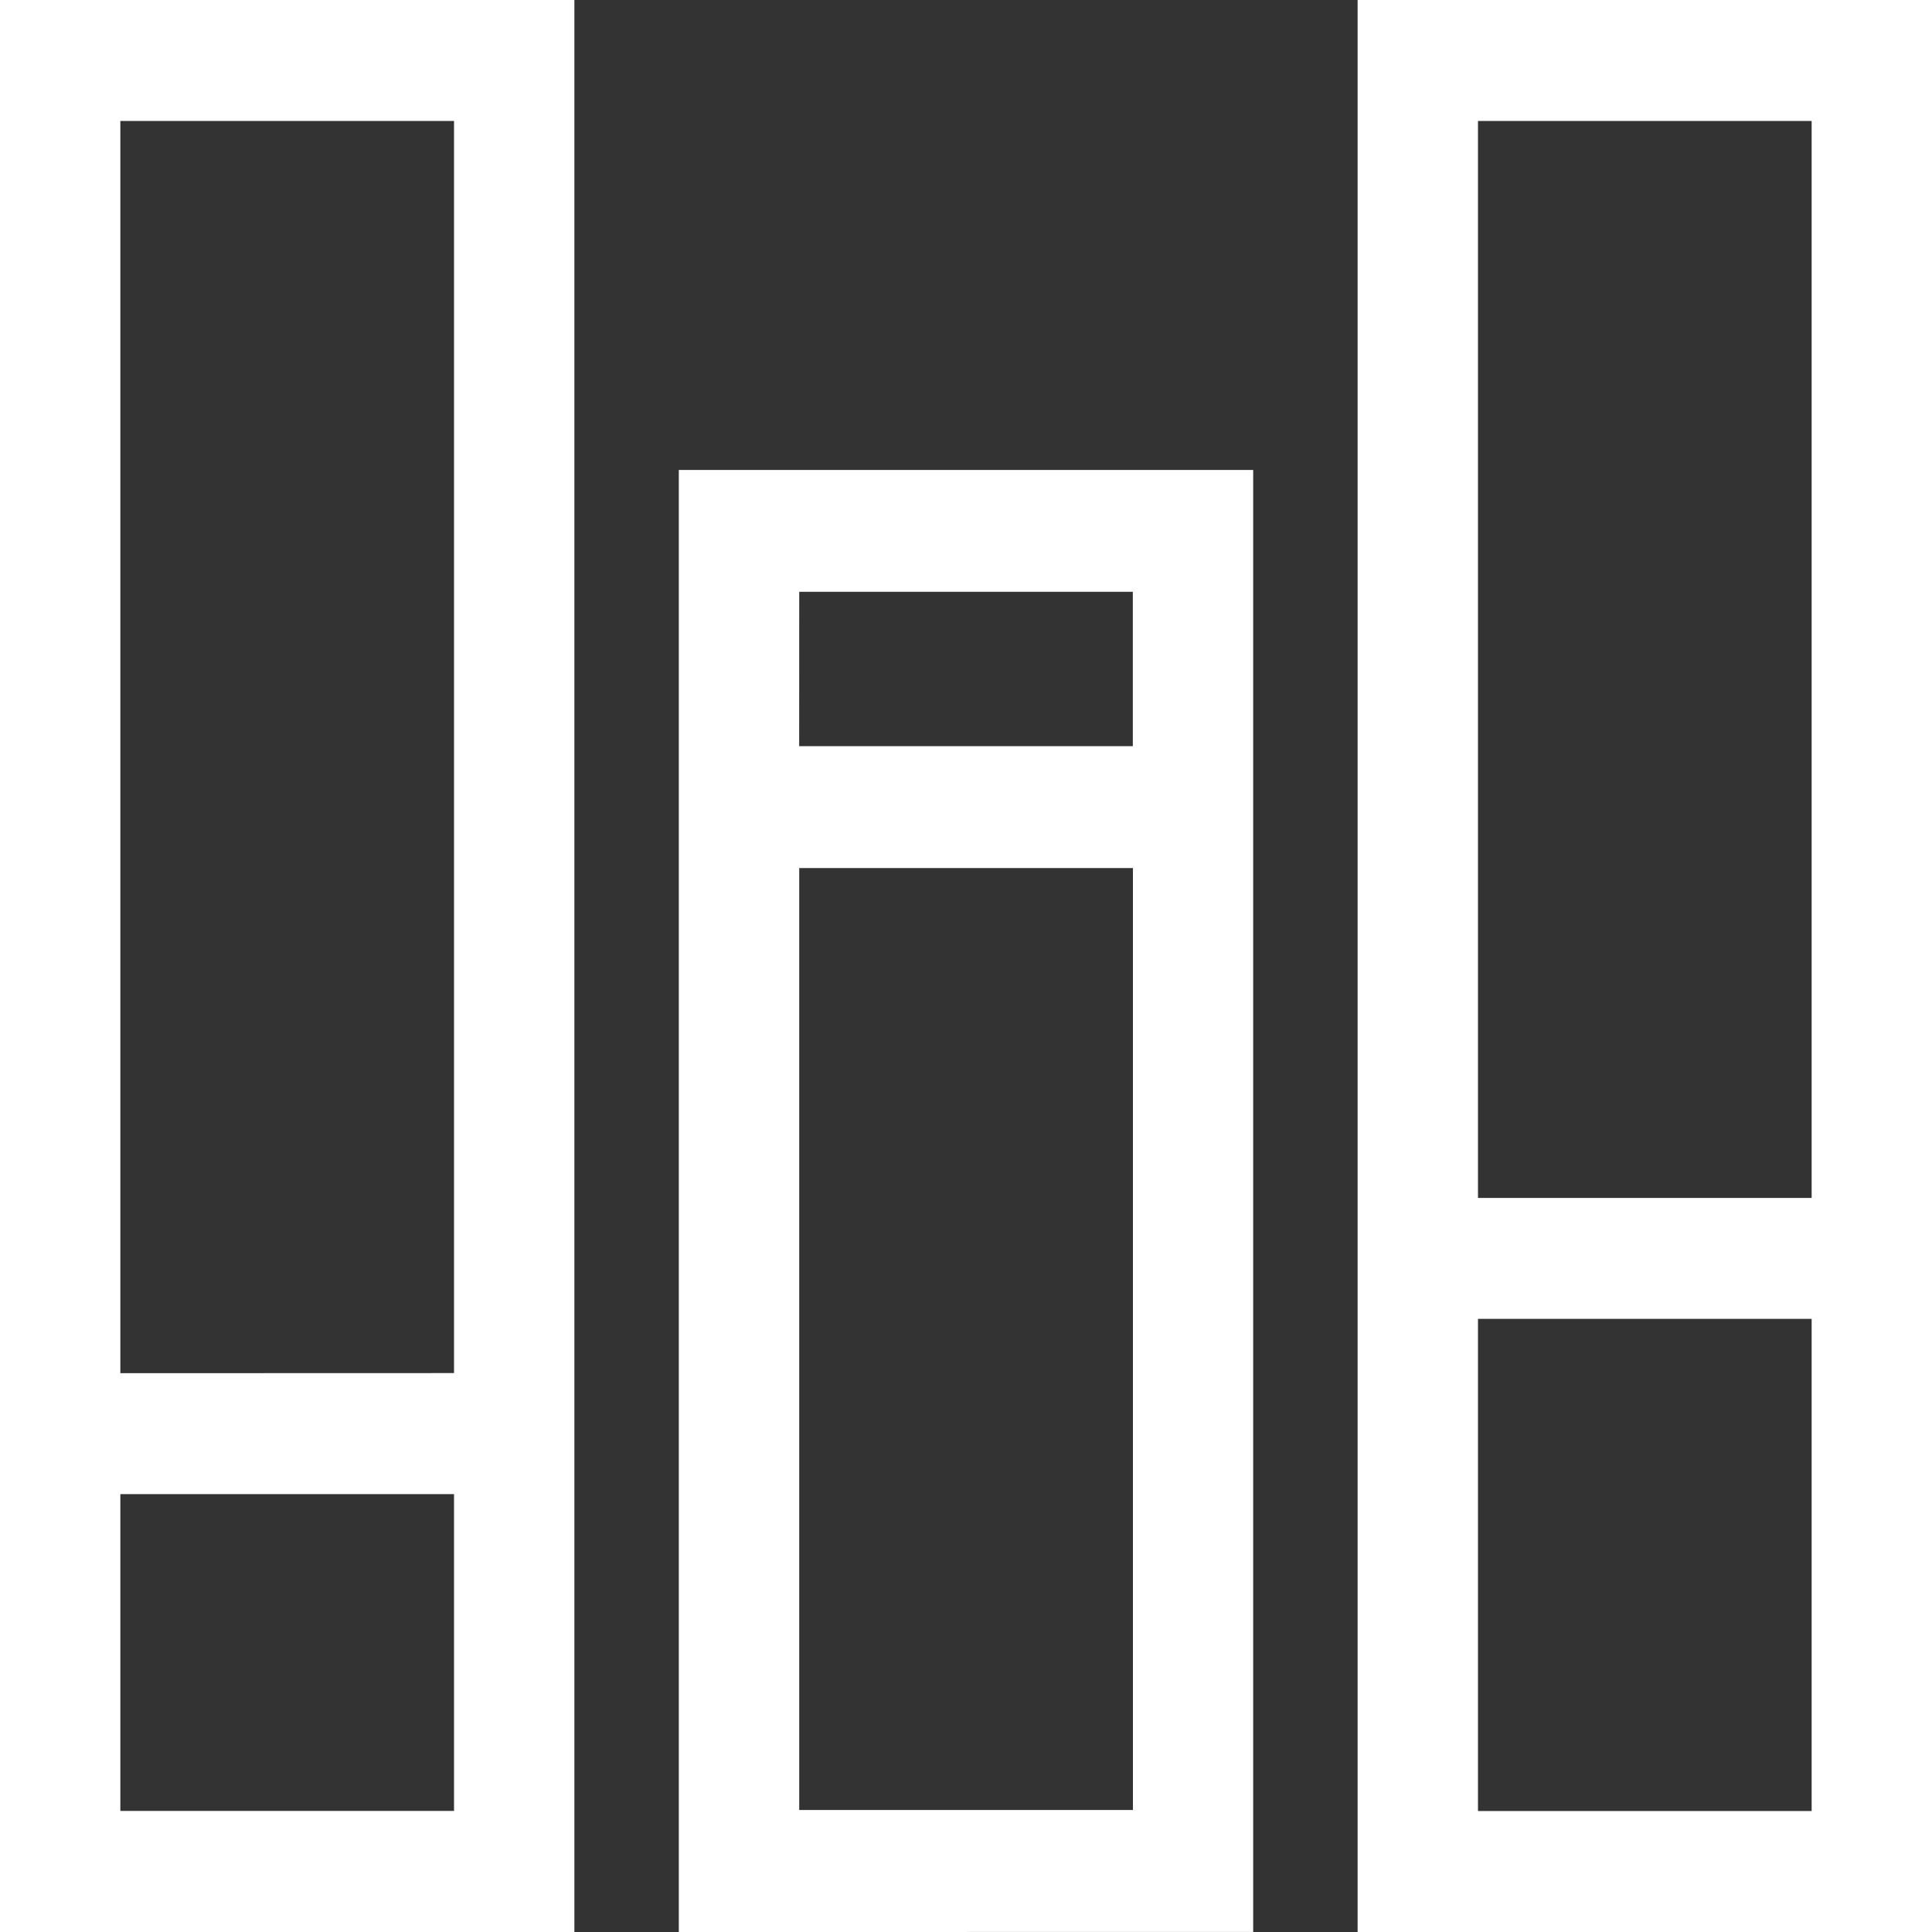 <svg xmlns="http://www.w3.org/2000/svg" xmlns:xlink="http://www.w3.org/1999/xlink" width="37px" height="37px" viewBox="0 0 37.0 37.0"><rect x="0" y="0" width="37.0" height="37.0" fill="#333333" stroke="none"/><defs><clipPath id="i0"><path d="M1680,0 L1680,4771 L0,4771 L0,0 L1680,0 Z"></path></clipPath><clipPath id="i1"><path d="M11,0 L11,27.999 L0,28 L0,0 L11,0 Z M8.697,7.624 L2.306,7.624 L2.306,25.664 L8.697,25.664 L8.697,7.624 Z M8.695,2.334 L2.306,2.334 L2.305,5.29 L8.695,5.29 L8.695,2.334 Z"></path></clipPath><clipPath id="i2"><path d="M11,0 L11,37 L0,37 L0,0 L11,0 Z M8.695,25.258 L2.305,25.258 L2.305,34.683 L8.695,34.683 L8.695,25.258 Z M8.695,2.317 L2.305,2.317 L2.305,22.942 L8.695,22.942 L8.695,2.317 Z"></path></clipPath><clipPath id="i3"><path d="M11,0 L11,37 L0,37 L0,0 L11,0 Z M8.695,28.614 L2.305,28.614 L2.305,34.681 L8.695,34.681 L8.695,28.614 Z M8.695,2.317 L2.305,2.317 L2.305,26.298 L8.695,26.296 L8.695,2.317 Z"></path></clipPath></defs><g transform="translate(-828.0 -2892.0)"><g clip-path="url(#i0)"><g transform="translate(223.0 2760.0)"><g transform="translate(605.0 132.0)"><g transform="translate(13.0 9.0)"><g clip-path="url(#i1)"><polygon points="0,0 11,0 11,28 0,28 0,0" stroke="none" fill="#FFFFFF"></polygon></g></g><g transform="translate(26.0 0.0)"><g clip-path="url(#i2)"><polygon points="0,0 11,0 11,37 0,37 0,0" stroke="none" fill="#FFFFFF"></polygon></g></g><g clip-path="url(#i3)"><polygon points="0,0 11,0 11,37 0,37 0,0" stroke="none" fill="#FFFFFF"></polygon></g></g></g></g></g></svg>